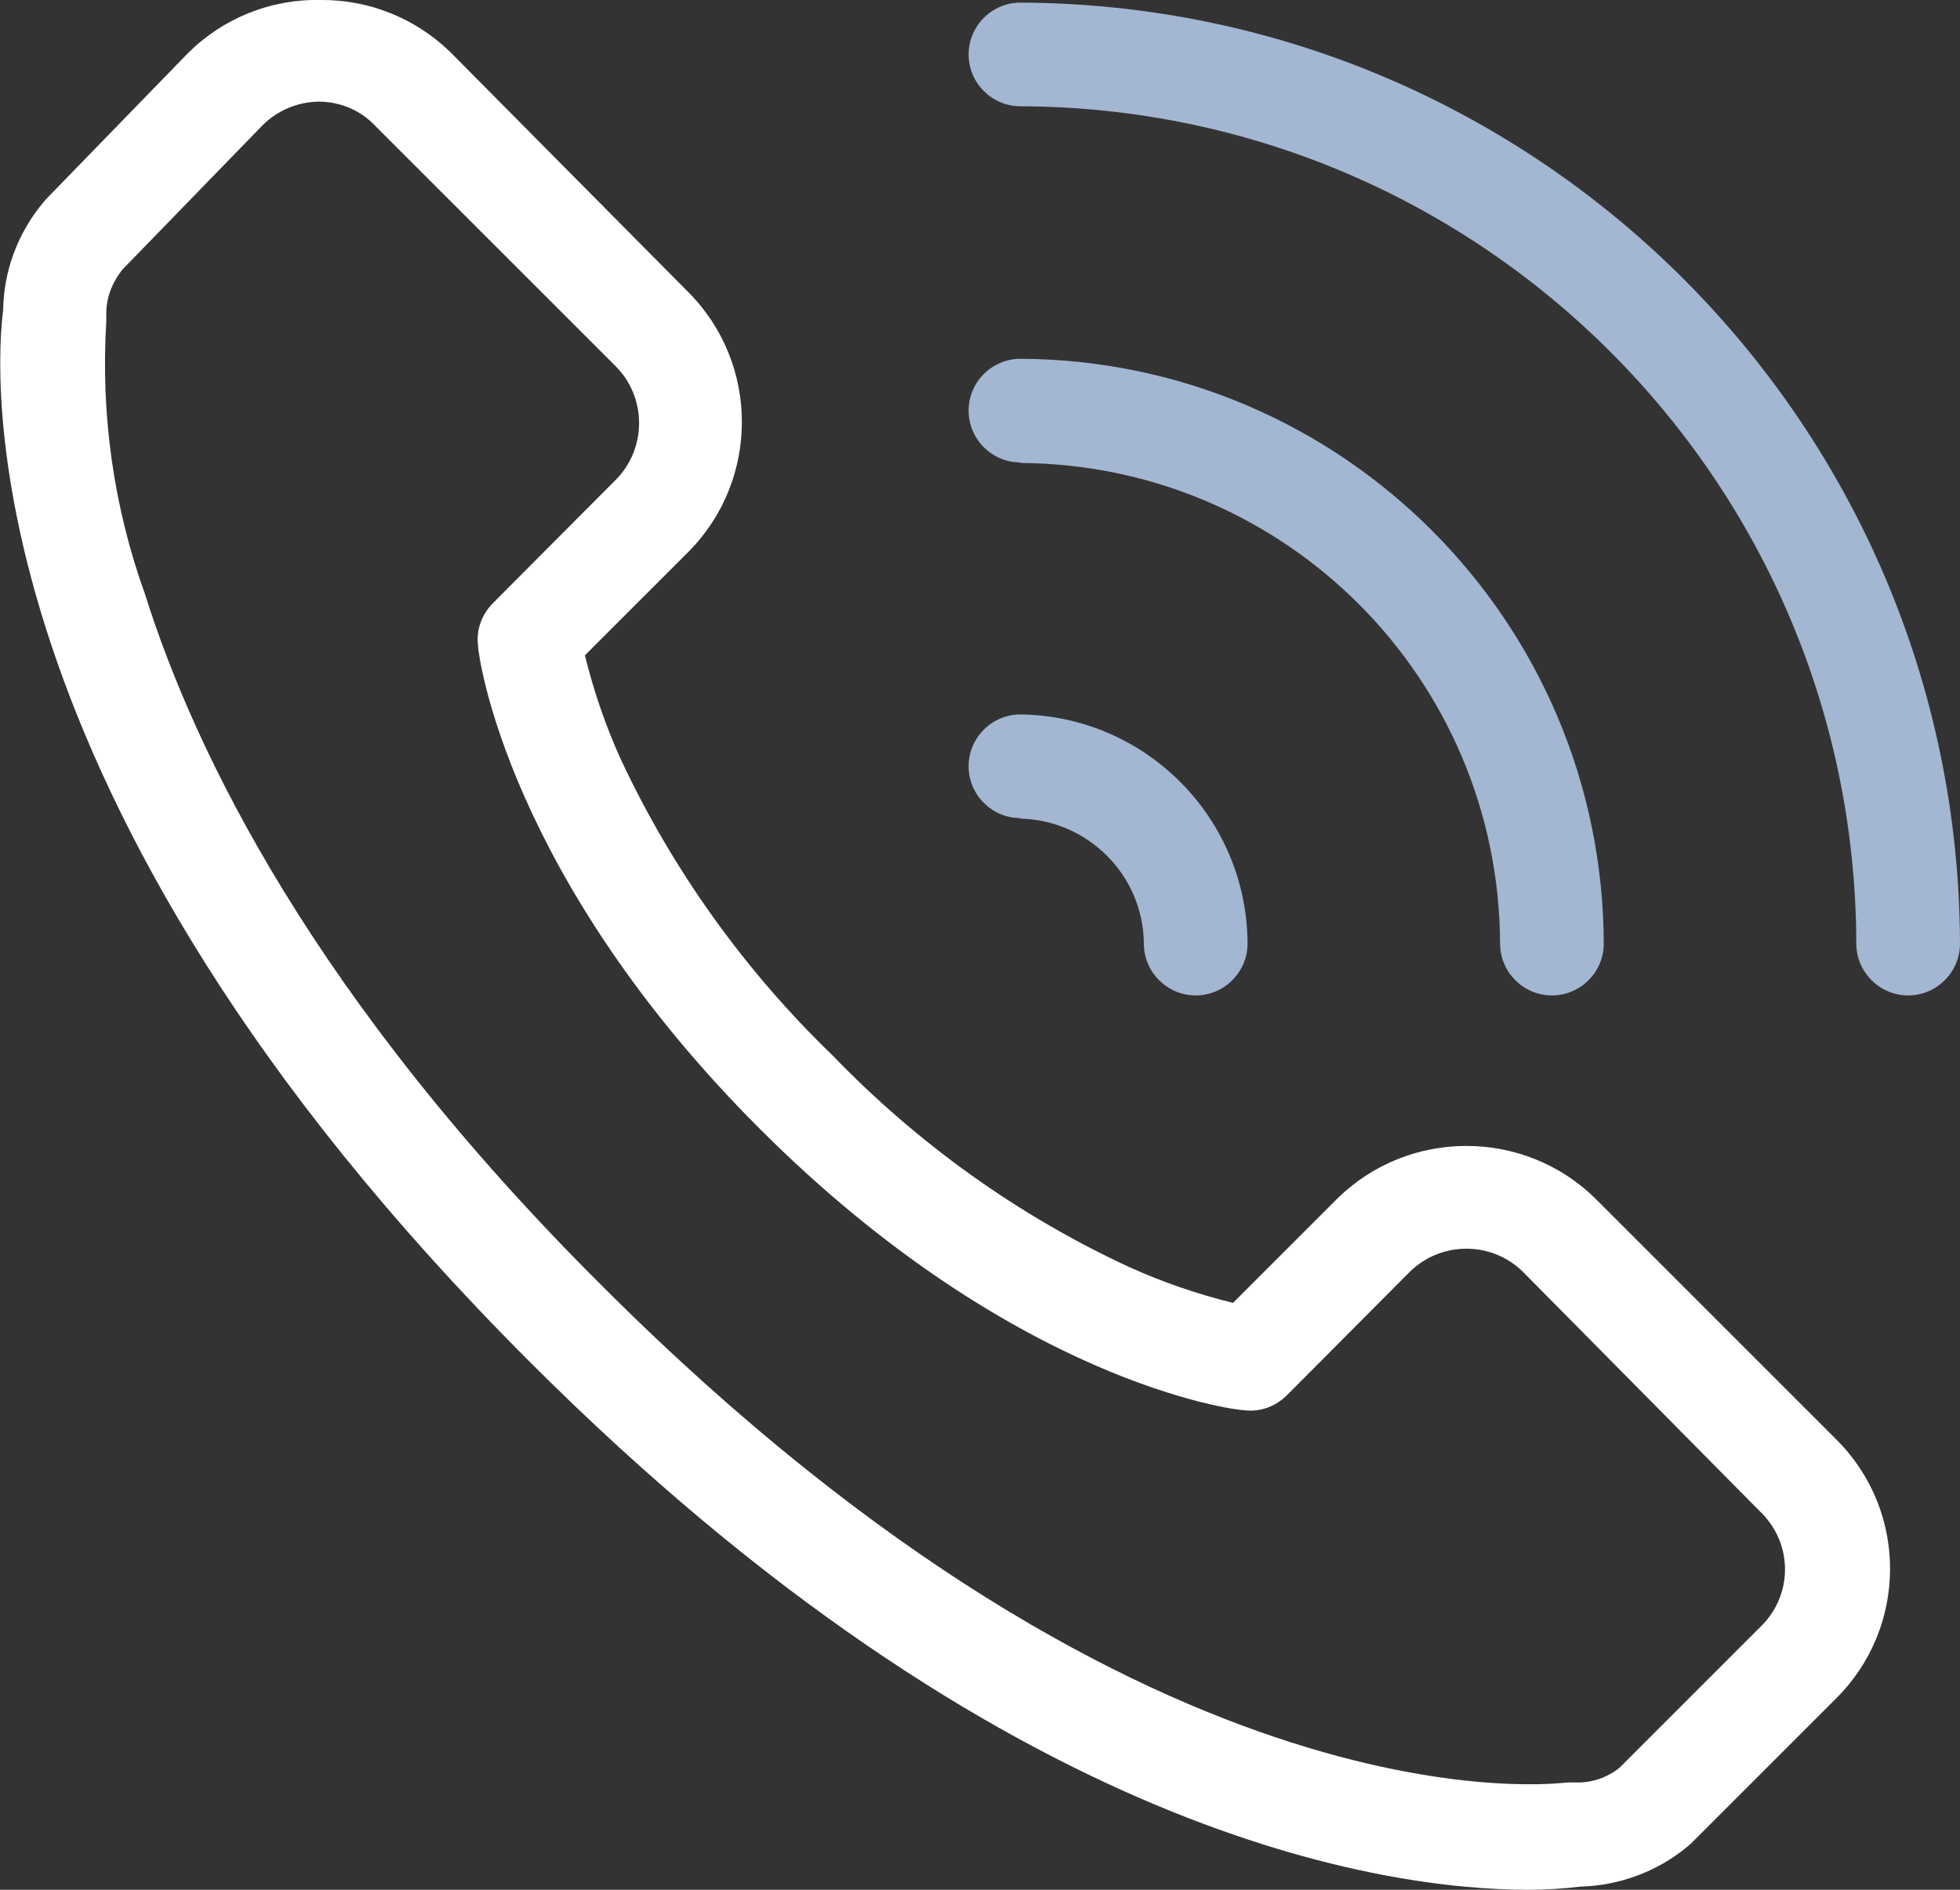 <?xml version="1.0" encoding="UTF-8"?> <svg xmlns="http://www.w3.org/2000/svg" id="Layer_2" viewBox="0 0 37.8 36.45"><rect x="0" y="0" width="37.8" height="36.45" fill="#333333" stroke="none"/><g id="Layer_1-2"><g><path d="M29.36,24.55c-.6-.58-1.56-.58-2.16,0l-2.38,2.39c-.22,.22-.52,.33-.83,.29-.18,0-4.44-.56-9.32-5.44s-5.43-9.15-5.45-9.33c-.04-.31,.07-.61,.29-.83l2.39-2.38c.58-.6,.58-1.56,0-2.16L7.23,2.42c-.28-.29-.67-.45-1.08-.45h0c-.41,0-.79,.17-1.08,.46l-2.71,2.77c-.19,.24-.29,.54-.29,.85,0,.05,0,.11,0,.16-.11,1.78,.14,3.57,.75,5.25,1,3,3.25,7.8,8.82,13.36,10.71,10.71,18.53,9.58,18.61,9.57h.16c.3,0,.6-.09,.84-.28l2.76-2.76c.59-.6,.59-1.56,0-2.16l-4.65-4.64Z" style="fill:none;"></path><path d="M30.78,23.13c-1.38-1.37-3.62-1.37-5,0l-2,2c-.69-.17-1.36-.4-2-.69-2.14-.99-4.08-2.38-5.72-4.08-1.7-1.64-3.09-3.58-4.09-5.72-.29-.64-.52-1.31-.69-2l2-2c1.37-1.38,1.37-3.62,0-5L8.68,1C8.01,.35,7.11-.01,6.18,0h0c-.96-.02-1.88,.35-2.56,1.03L.88,3.85l-.05,.06C.34,4.5,.07,5.23,.06,5.99c-.13,1-.82,9.3,10.14,20.26,9.22,9.23,16.58,10.2,19.27,10.2,.33,0,.67-.02,1-.06,.76-.02,1.49-.29,2.07-.77l.07-.06,2.8-2.8c1.38-1.37,1.39-3.6,.02-4.98,0,0-.01-.01-.02-.02l-4.63-4.63Zm3.21,8.21l-2.76,2.76c-.24,.19-.54,.29-.84,.28h-.16c-.08,0-7.9,1.14-18.61-9.57C6.05,19.27,3.75,14.49,2.8,11.47c-.61-1.69-.86-3.48-.75-5.27,0-.05,0-.11,0-.16,0-.31,.12-.6,.31-.84l2.7-2.78c.29-.29,.67-.45,1.08-.46h0c.41,0,.8,.16,1.08,.45l4.67,4.67c.58,.6,.58,1.56,0,2.16l-2.38,2.39c-.22,.22-.33,.52-.29,.83,0,.18,.57,4.46,5.45,9.33,4.88,4.87,9.14,5.41,9.32,5.41,.31,.04,.61-.07,.83-.29l2.38-2.39c.6-.58,1.56-.58,2.16,0l4.63,4.68c.58,.6,.58,1.54,0,2.14Z" style="fill:#fff;"></path><path d="M19.68,15.79c1.31,.03,2.37,1.1,2.38,2.41,0,.55,.45,1,1,1s1-.45,1-1c-.01-2.42-1.96-4.39-4.38-4.42-.55,0-1,.45-1,1s.45,1,1,1h0Z" style="fill:#a3b6d2;"></path><path d="M19.68,8.93c5.11,.03,9.23,4.16,9.25,9.27,0,.55,.45,1,1,1s1-.45,1-1c-.02-6.21-5.04-11.25-11.25-11.28-.55,0-1,.45-1,1s.45,1,1,1h0Z" style="fill:#a3b6d2;"></path><path d="M19.68,.05c-.55,0-1,.45-1,1s.45,1,1,1c8.9,.03,16.1,7.25,16.12,16.15,0,.55,.45,1,1,1s1-.45,1-1C37.77,8.2,29.68,.09,19.68,.05Z" style="fill:#a3b6d2;"></path></g></g></svg> 